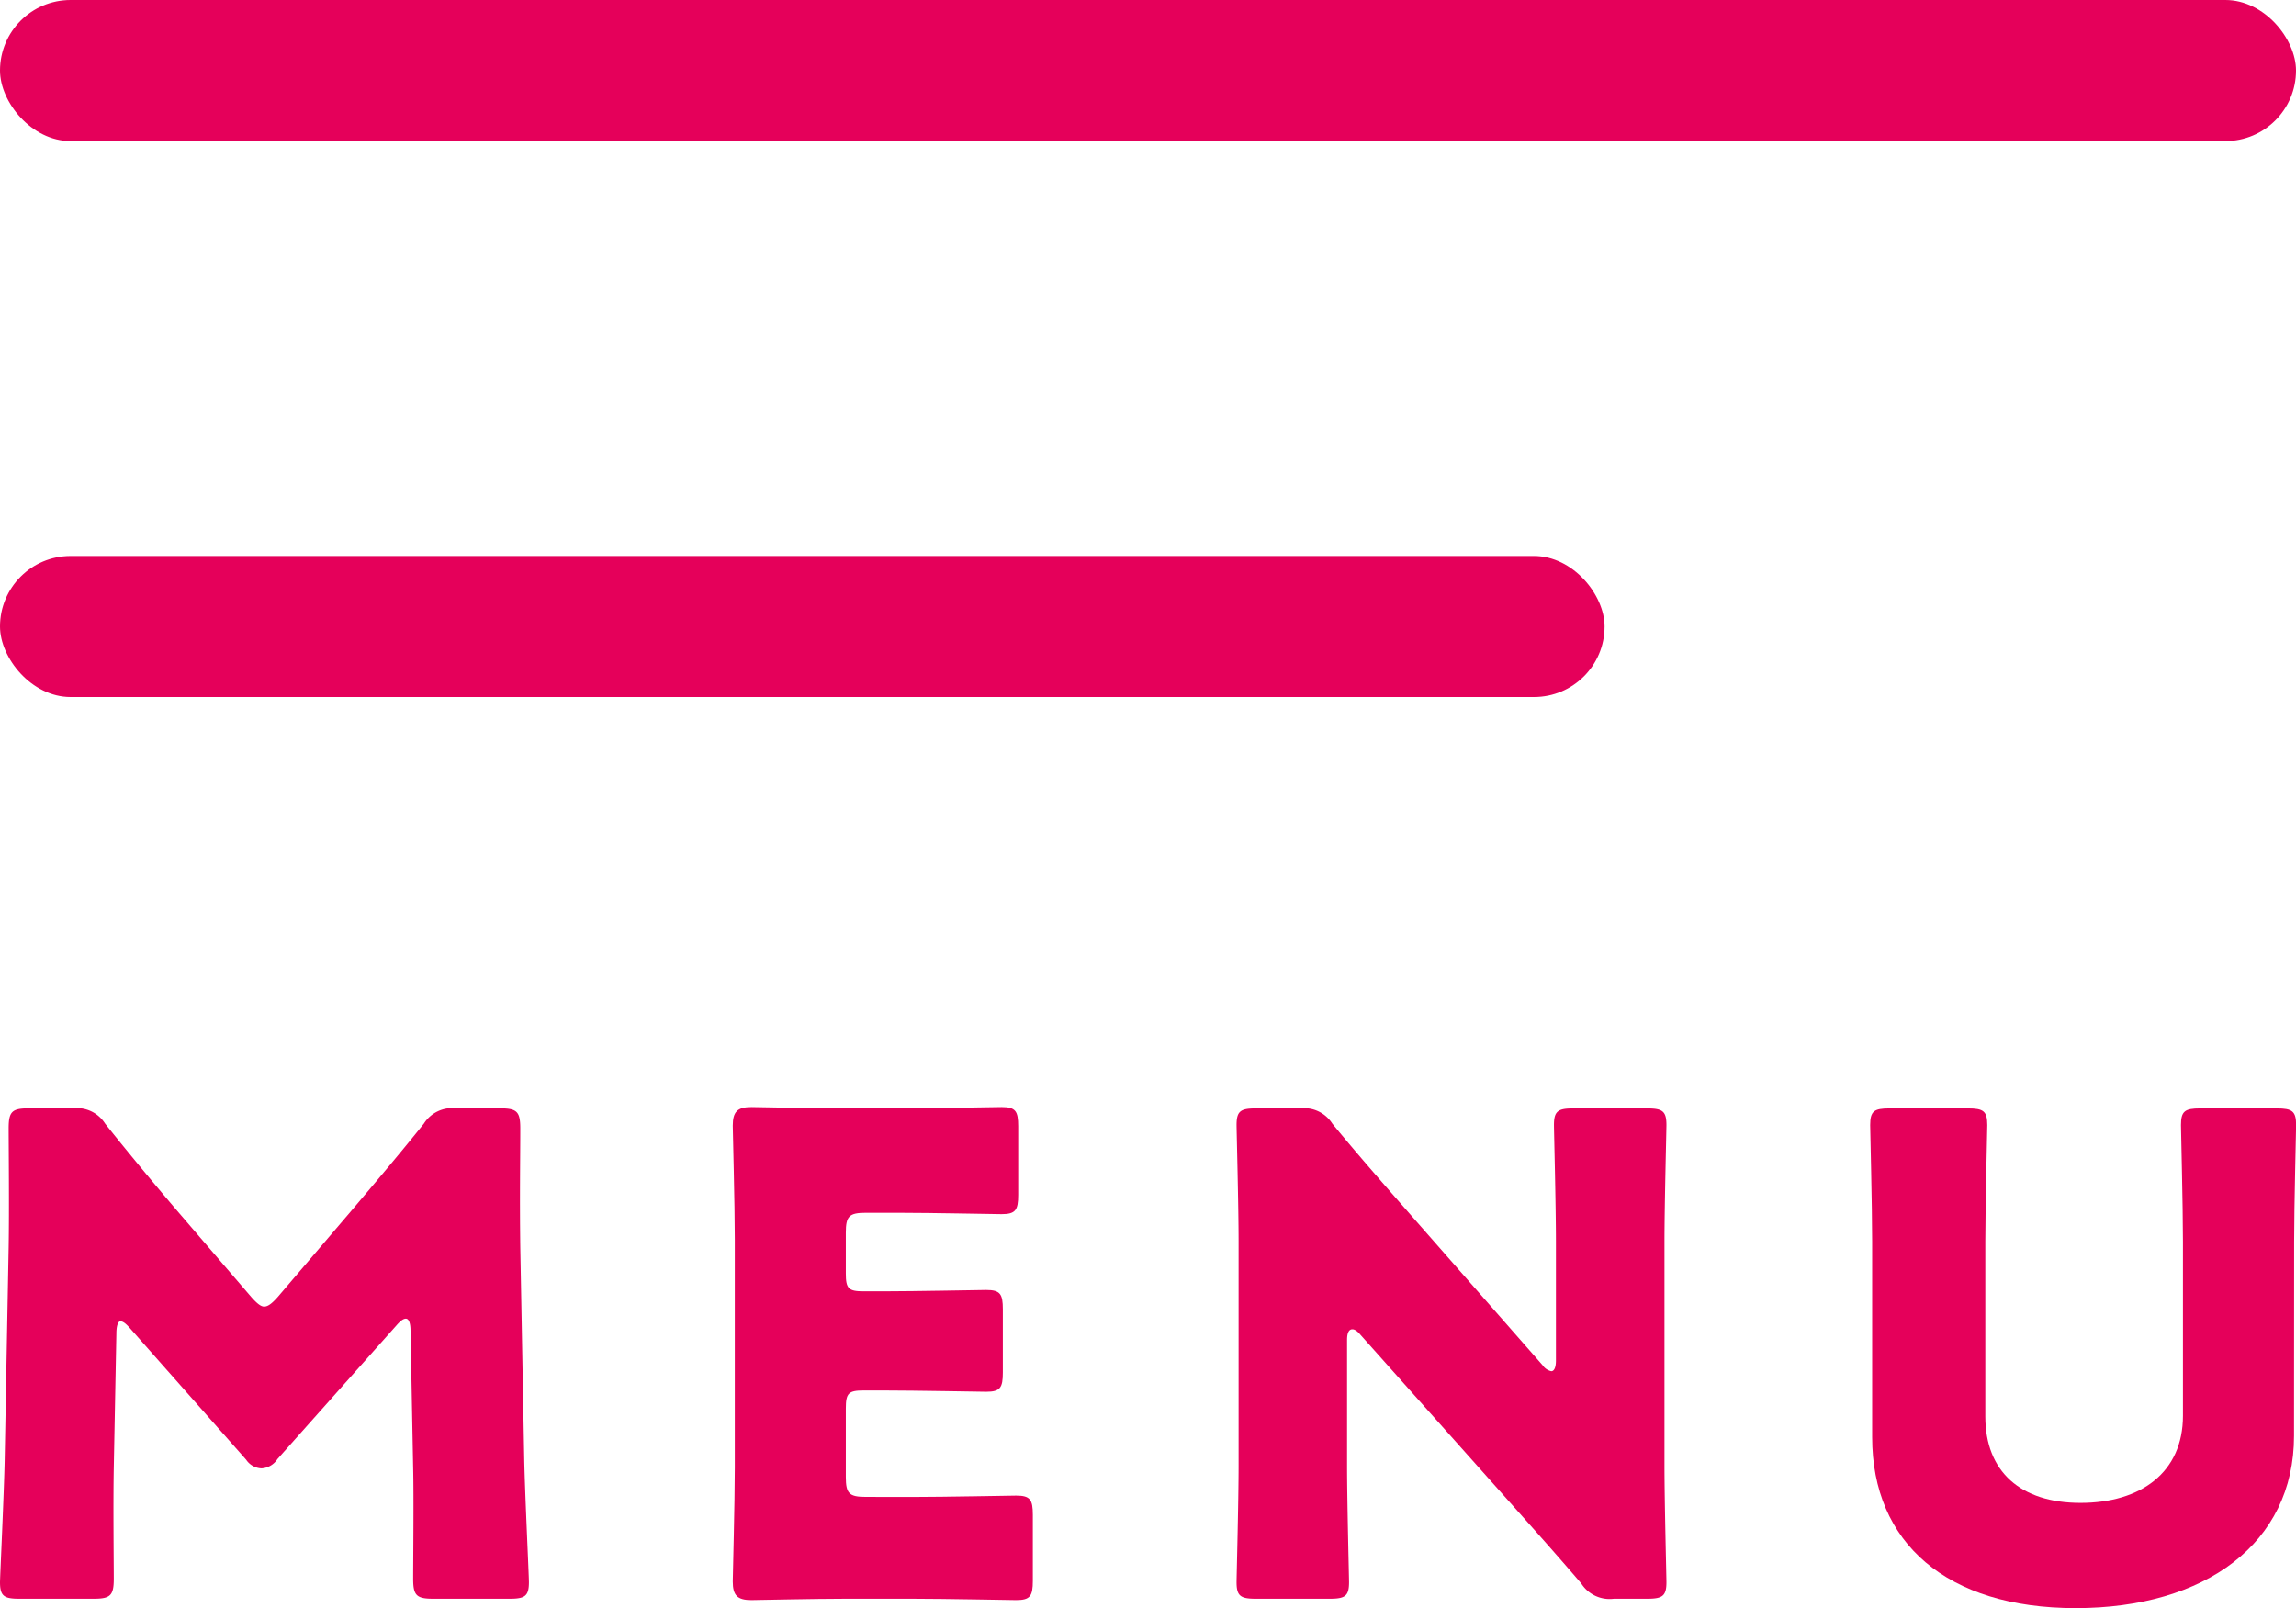 <svg id="レイヤー_1" data-name="レイヤー 1" xmlns="http://www.w3.org/2000/svg" viewBox="0 0 40.639 28.465"><defs><style>.cls-1{fill:#fff;}.cls-2{fill:#e5005a;}</style></defs><rect class="cls-1" x="-1228.908" y="-30.767" width="1300" height="90"/><path class="cls-2" d="M2.014,25.98c-.012.647,0,1.684,0,1.967,0,.294-.059.353-.354.353H.342C.071,28.3,0,28.253,0,28.006c0-.083.071-1.555.083-2.179l.07-3.746c.012-.647,0-1.848,0-2.108,0-.295.059-.354.354-.354h.777a.593.593,0,0,1,.577.271c.413.518.825,1.013,1.225,1.484l1.366,1.59c.094.105.164.164.223.164.071,0,.141-.059.236-.164l1.307-1.531c.4-.471.859-1.013,1.284-1.543a.593.593,0,0,1,.577-.271h.777c.294,0,.353.059.353.354,0,.53-.012,1.19,0,2.108l.07,3.746c.012.6.083,2.061.083,2.179,0,.247-.07.294-.342.294H7.667c-.295,0-.354-.059-.354-.353,0-.259.012-1.496,0-1.955l-.047-2.438c0-.118-.024-.212-.083-.212-.035,0-.083.024-.165.118L4.911,25.827a.36.36,0,0,1-.283.165.344.344,0,0,1-.271-.153l-2.049-2.32c-.083-.094-.13-.13-.177-.13s-.071.095-.071.212Z"/><path class="cls-2" d="M16.161,26.498c.553,0,1.743-.024,1.825-.024.248,0,.295.07.295.342v1.166c0,.271-.047.342-.295.342-.082,0-1.271-.024-1.825-.024H14.96c-.542,0-1.578.024-1.66.024-.248,0-.33-.083-.33-.33,0-.083.036-1.39.036-2.014V21.94c0-.624-.036-1.931-.036-2.014,0-.248.083-.33.33-.33.083,0,1.118.023,1.66.023h.943c.553,0,1.743-.023,1.825-.023.247,0,.294.07.294.341v1.213c0,.271-.047.342-.294.342-.083,0-1.272-.024-1.825-.024H15.325c-.295,0-.354.059-.354.353v.719c0,.271.047.318.318.318h.342c.553,0,1.743-.024,1.825-.024.248,0,.294.071.294.342v1.119c0,.271-.047.341-.294.341-.083,0-1.272-.023-1.825-.023h-.342c-.271,0-.318.047-.318.318v1.212c0,.295.059.354.354.354Z"/><path class="cls-2" d="M23.843,25.945c0,.624.035,1.978.035,2.061,0,.247-.07.294-.342.294H22.229c-.271,0-.342-.047-.342-.294,0-.083.036-1.437.036-2.061V21.976c0-.625-.036-1.979-.036-2.061,0-.248.071-.295.342-.295h.777a.594.594,0,0,1,.577.271c.436.53.848,1.001,1.272,1.484l2.449,2.791a.251.251,0,0,0,.154.106c.047,0,.082-.059.082-.189V21.976c0-.625-.035-1.979-.035-2.061,0-.248.071-.295.342-.295h1.307c.271,0,.342.047.342.295,0,.082-.035,1.436-.035,2.061V25.945c0,.624.035,1.978.035,2.061,0,.247-.071.294-.342.294h-.589a.594.594,0,0,1-.577-.271c-.424-.495-.813-.931-1.296-1.472l-2.614-2.932c-.059-.071-.106-.095-.141-.095-.059,0-.094.059-.094.189Z"/><path class="cls-2" d="M40.604,25.415c0,1.908-1.579,3.051-3.863,3.051s-3.604-1.154-3.604-3.027V21.976c0-.625-.035-1.979-.035-2.061,0-.248.07-.295.342-.295h1.39c.271,0,.341.047.341.295,0,.082-.035,1.436-.035,2.061v3.097c0,.977.625,1.53,1.684,1.53,1.072,0,1.814-.541,1.814-1.543V21.976c0-.625-.035-1.979-.035-2.061,0-.248.07-.295.341-.295h1.355c.271,0,.342.047.342.295,0,.082-.035,1.436-.035,2.061Z"/><rect class="cls-2" width="40.639" height="2.497" rx="1.249"/><rect class="cls-2" y="9.841" width="28.401" height="2.497" rx="1.249"/></svg>